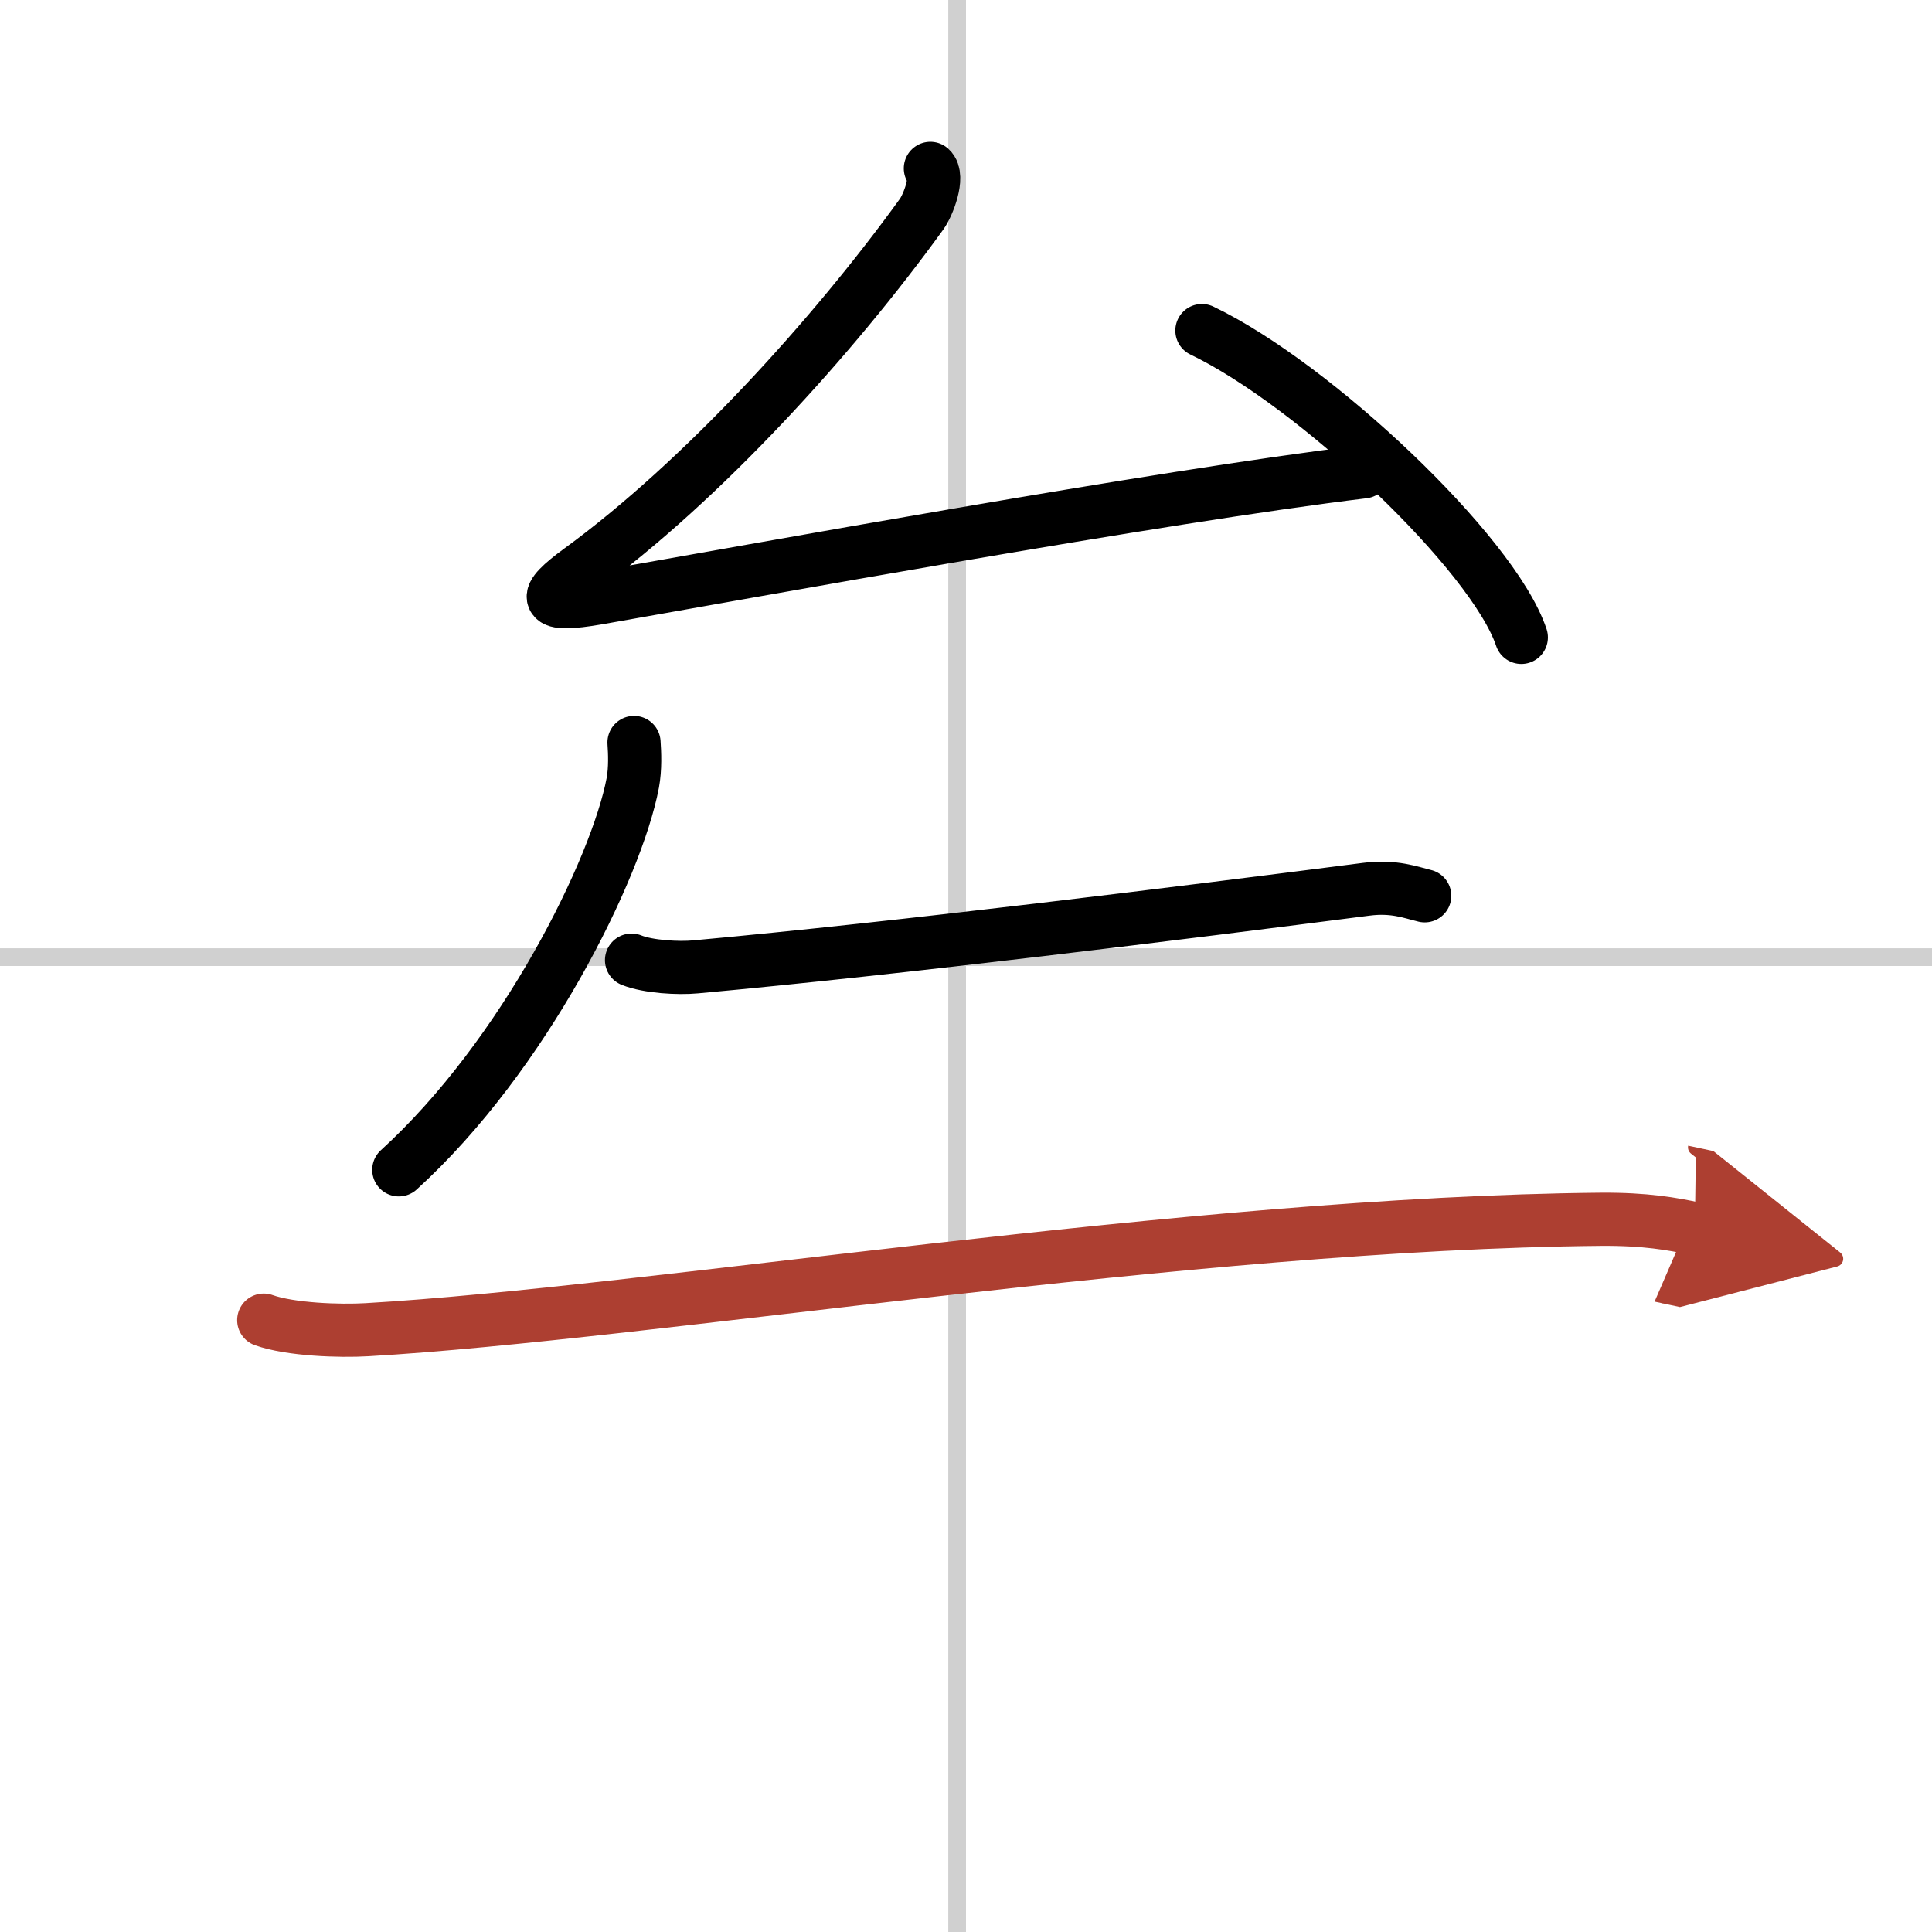 <svg width="400" height="400" viewBox="0 0 109 109" xmlns="http://www.w3.org/2000/svg"><defs><marker id="a" markerWidth="4" orient="auto" refX="1" refY="5" viewBox="0 0 10 10"><polyline points="0 0 10 5 0 10 1 5" fill="#ad3f31" stroke="#ad3f31"/></marker></defs><g fill="none" stroke="#000" stroke-linecap="round" stroke-linejoin="round" stroke-width="3"><rect width="100%" height="100%" fill="#fff" stroke="#fff"/><line x1="54" x2="54" y2="109" stroke="#d0d0d0" stroke-width="1"/><line x2="109" y1="54" y2="54" stroke="#d0d0d0" stroke-width="1"/><path d="M52.49,9.5c0.5,0.44-0.12,2.07-0.5,2.59C47,19,39.61,27.13,32.73,32.15c-2.18,1.59-2.15,2.14,1.01,1.59c8.51-1.49,31.76-5.74,43.19-7.12"/><path d="m67.81 18.65c6.36 3.05 16.43 12.56 18.02 17.31"/><path d="m35.77 41.89c0.04 0.57 0.08 1.47-0.07 2.28-0.91 4.81-6.1 15.37-13.2 21.83"/><path d="m35.63 54.17c0.94 0.38 2.66 0.47 3.6 0.38 11.52-1.05 27.52-3.05 37.86-4.38 1.55-0.2 2.5 0.18 3.29 0.37"/><path d="m14.88 74.48c1.52 0.54 4.3 0.63 5.82 0.54 15.8-0.91 46.55-6.02 69.61-6.23 2.53-0.02 4.05 0.26 5.31 0.53" marker-end="url(#a)" stroke="#ad3f31"/></g></svg>
